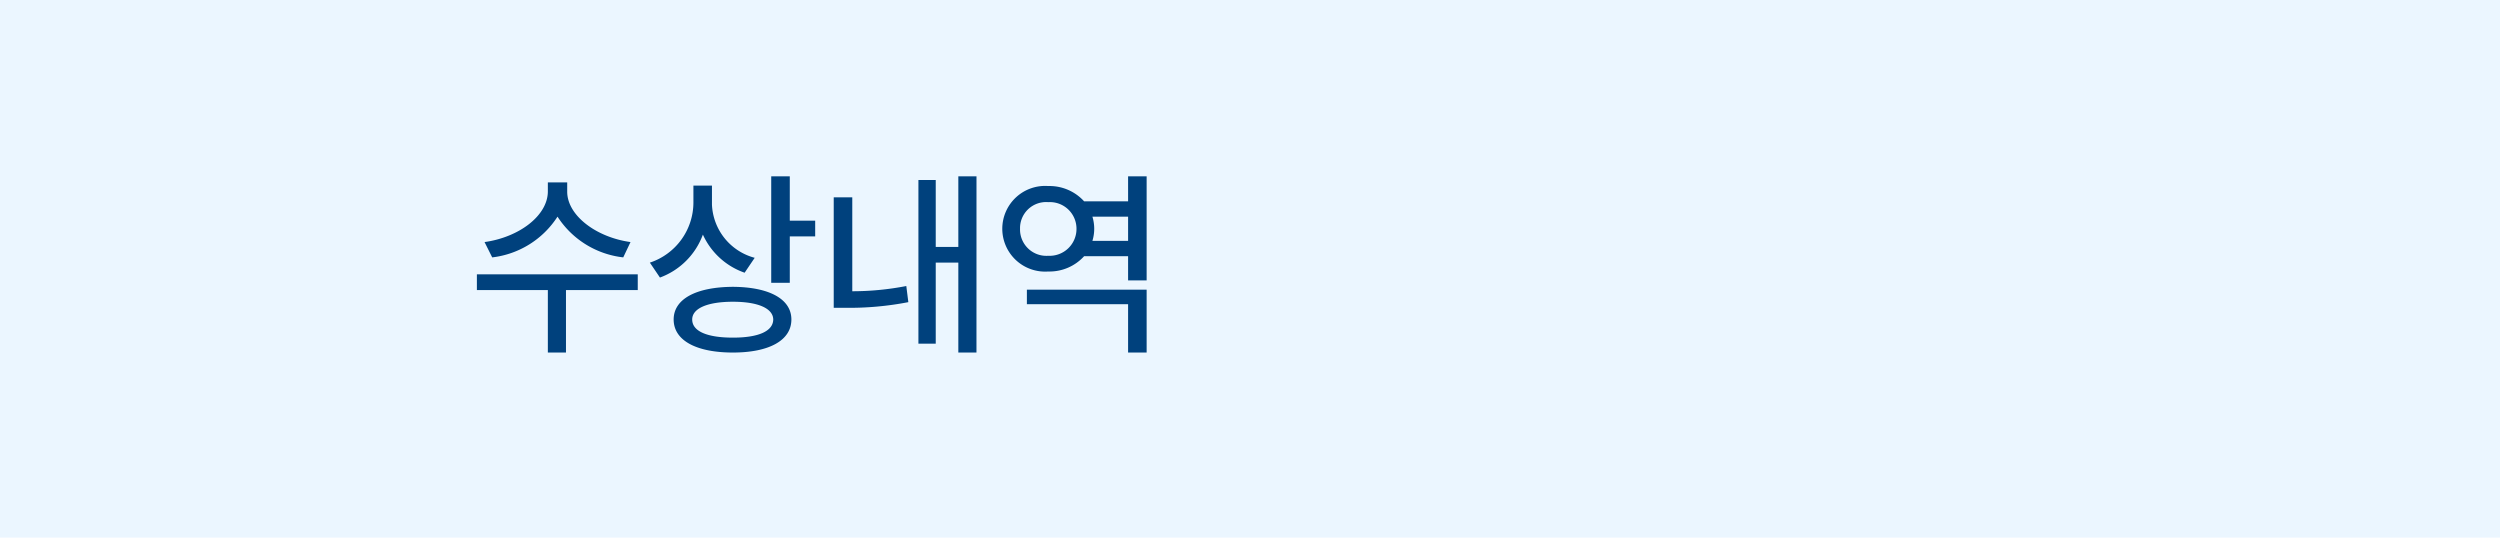 <svg id="left_1_8" xmlns="http://www.w3.org/2000/svg" xmlns:xlink="http://www.w3.org/1999/xlink" width="186" height="40" viewBox="0 0 186 40">
  <defs>
    <clipPath id="clip-path">
      <rect id="사각형_893" data-name="사각형 893" width="186" height="40" fill="none"/>
    </clipPath>
  </defs>
  <rect id="사각형_892" data-name="사각형 892" width="186" height="40" fill="#ebf6ff"/>
  <g id="그룹_1320" data-name="그룹 1320">
    <g id="그룹_1319" data-name="그룹 1319" clip-path="url(#clip-path)">
      <path id="패스_97896" data-name="패스 97896" d="M35.48,20.409H47.449v1.17h-5.34v4.65H40.76v-4.65H35.48Zm11.43-2.4-.541,1.14a6.712,6.712,0,0,1-4.89-3.031A6.705,6.705,0,0,1,36.62,19.15l-.57-1.14c2.58-.36,4.694-1.966,4.71-3.75v-.69H42.2v.69c0,1.755,2.131,3.39,4.711,3.75" fill="#00417d"/>
      <path id="패스_97897" data-name="패스 97897" d="M56.15,19.181,55.4,20.29a5.327,5.327,0,0,1-3.105-2.835A5.381,5.381,0,0,1,49.1,20.65l-.75-1.11a4.719,4.719,0,0,0,3.24-4.44V13.81h1.38v1.411a4.28,4.28,0,0,0,3.18,3.96M54.529,21.34c2.686.015,4.35.9,4.35,2.43,0,1.56-1.664,2.459-4.35,2.459-2.729,0-4.409-.9-4.409-2.459,0-1.53,1.68-2.415,4.409-2.43m0,3.78c1.875,0,2.986-.465,3-1.35-.014-.825-1.125-1.32-3-1.32-1.9,0-3.029.495-3.029,1.32,0,.885,1.125,1.35,3.029,1.35m2.85-12H58.76v3.3h1.89v1.17H58.76v3.45H57.379Z" fill="#00417d"/>
      <path id="패스_97898" data-name="패스 97898" d="M62.029,14.68H63.41v6.989a21.069,21.069,0,0,0,4.019-.389l.151,1.2a22.983,22.983,0,0,1-4.711.42h-.84Zm10.62,11.549H71.3V19.54H69.619v6.03H68.33V13.39h1.289v4.98H71.3V13.12h1.351Z" fill="#00417d"/>
      <path id="패스_97899" data-name="패스 97899" d="M77.991,13.841a3.481,3.481,0,0,1,2.669,1.14h3.27V13.12h1.38v7.74H83.93v-1.8H80.66A3.484,3.484,0,0,1,77.991,20.2a3.188,3.188,0,1,1,0-6.359m0,5.189a2,2,0,0,0,2.1-2.009,1.98,1.98,0,0,0-2.1-1.981,1.94,1.94,0,0,0-2.1,1.981,1.961,1.961,0,0,0,2.1,2.009m7.319,7.2H83.93v-3.6H76.4V21.55H85.31Zm-1.38-8.31v-1.8H81.275a3.067,3.067,0,0,1,0,1.8Z" fill="#00417d"/>
    </g>
  </g>
</svg>
